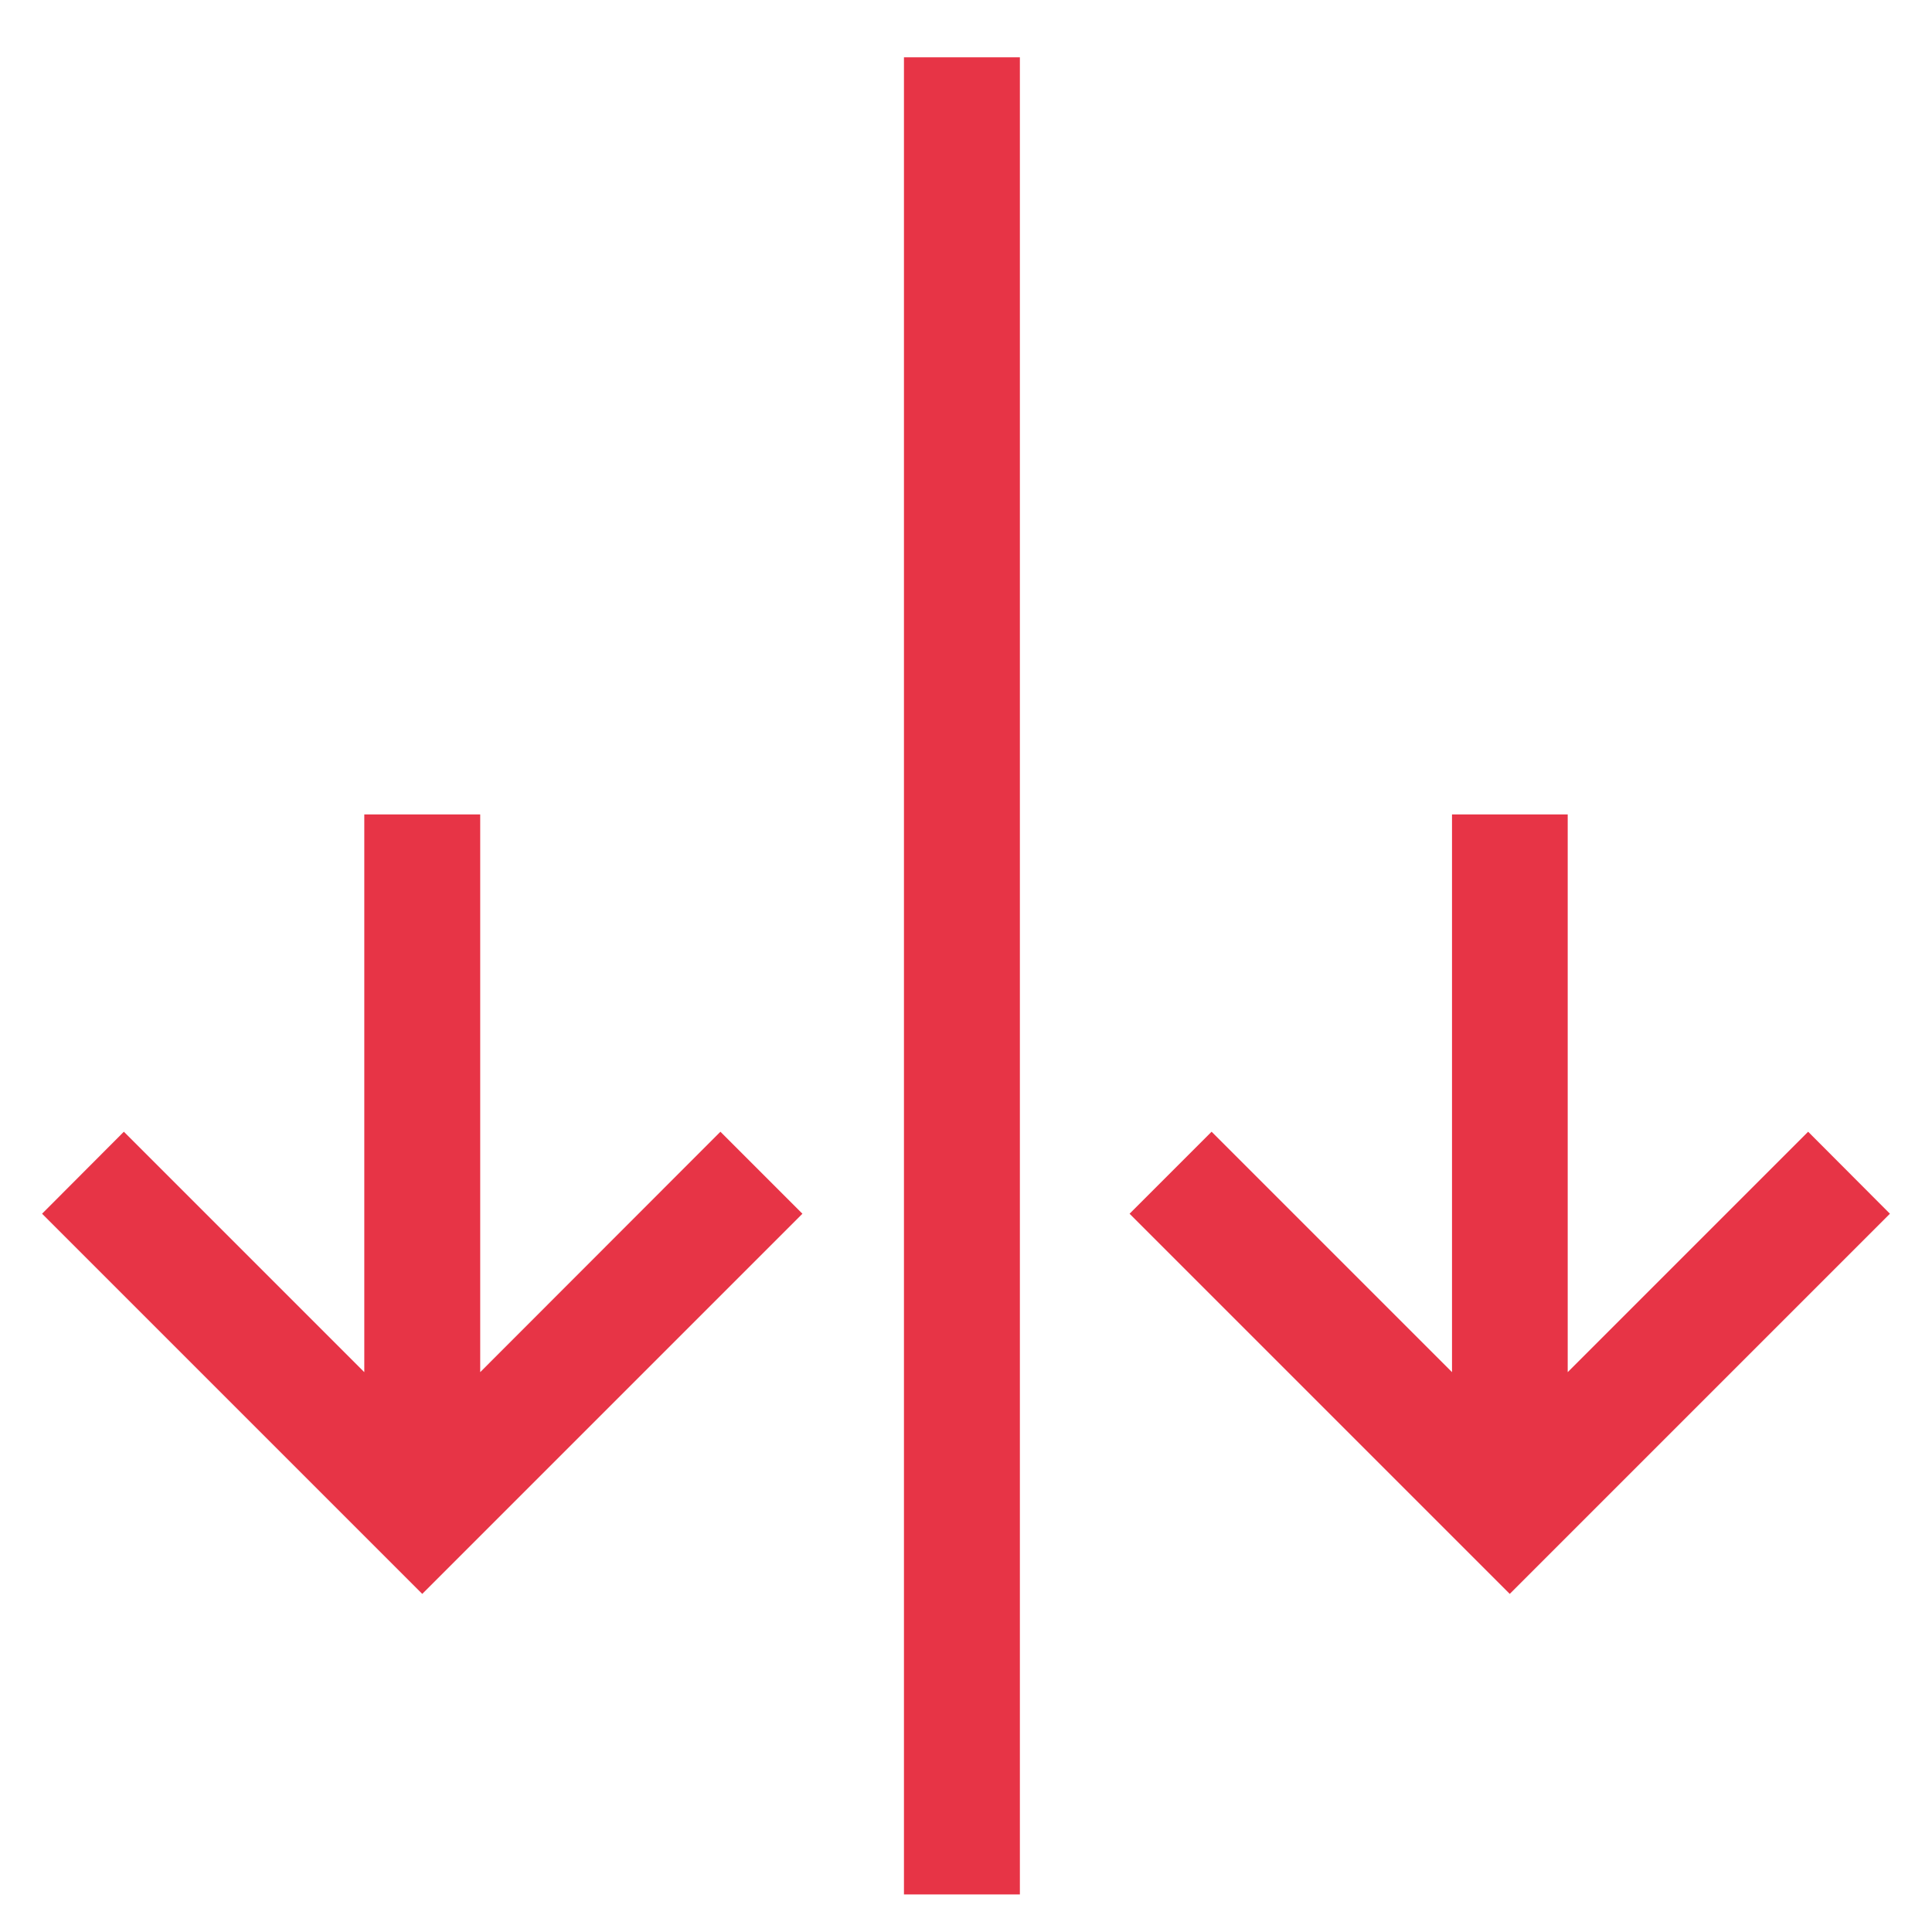 <?xml version="1.0" encoding="UTF-8"?>
<svg id="Ebene_1" data-name="Ebene 1" xmlns="http://www.w3.org/2000/svg" viewBox="0 0 90 90">
  <defs>
    <style>
      .cls-1 {
        fill: #e73446;
      }
    </style>
  </defs>
  <polygon class="cls-1" points="5.77 52.72 1.96 56.54 19.67 74.25 37.38 56.54 33.56 52.72 22.37 63.92 22.37 37.94 16.97 37.94 16.97 63.92 5.77 52.72"/>
  <polygon class="cls-1" points="88.04 56.54 84.23 52.72 73.03 63.92 73.03 37.94 67.64 37.94 67.64 63.92 56.44 52.72 52.62 56.54 70.33 74.25 88.04 56.54"/>
  <rect class="cls-1" x="2.02" y="42.76" width="85.58" height="5.4" transform="translate(90.27 .65) rotate(90)"/>
</svg>